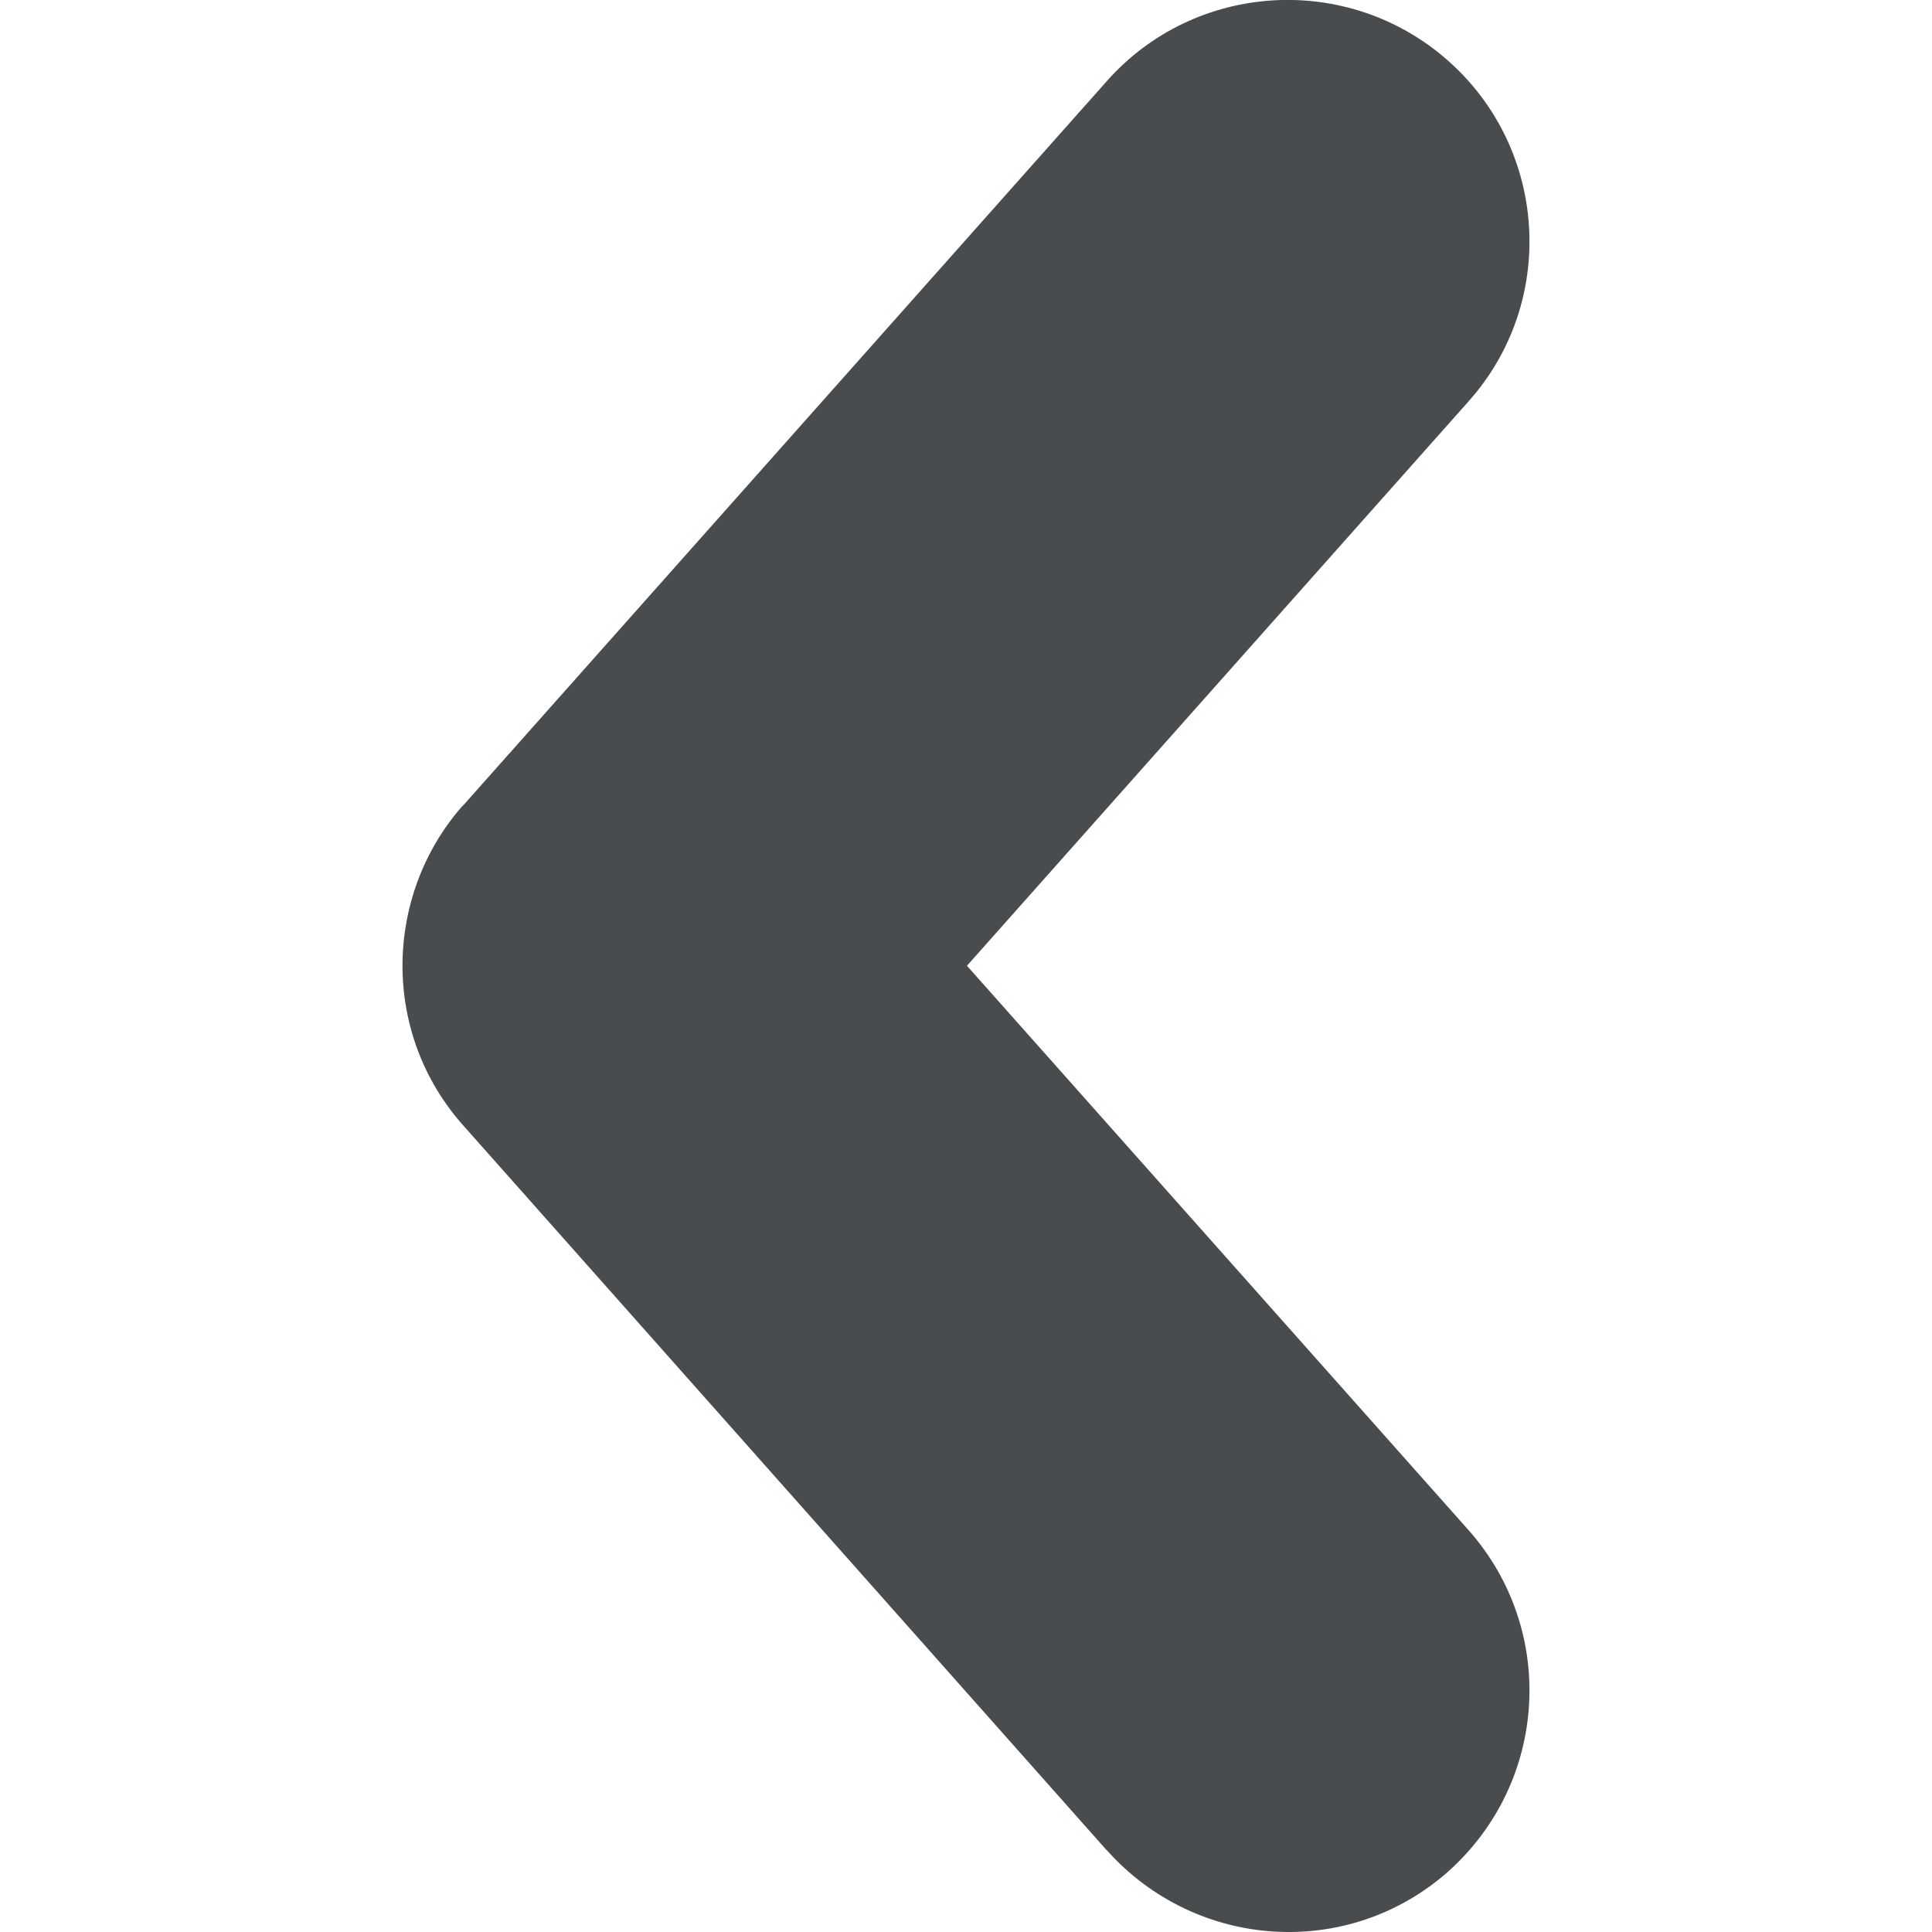 <?xml version="1.0" encoding="utf-8"?><!-- Uploaded to: SVG Repo, www.svgrepo.com, Generator: SVG Repo Mixer Tools -->
<svg width="800px" height="800px" viewBox="0 0 24 24" xmlns="http://www.w3.org/2000/svg" mirror-in-rtl="true">
  <path fill="#494c4e" d="M13.75 22.987l-7.99-9c-.51-.57-.76-1.28-.76-1.99s.25-1.42.74-1.98c.01 0 .01-.01.01-.01l.02-.02 7.98-8.98c1.1-1.24 3.002-1.35 4.242-.25 1.24 1.1 1.35 3 .25 4.23l-6.23 7.01 6.23 7.01c1.1 1.24.99 3.13-.25 4.24-1.24 1.1-3.13.98-4.24-.26z"/>
</svg>